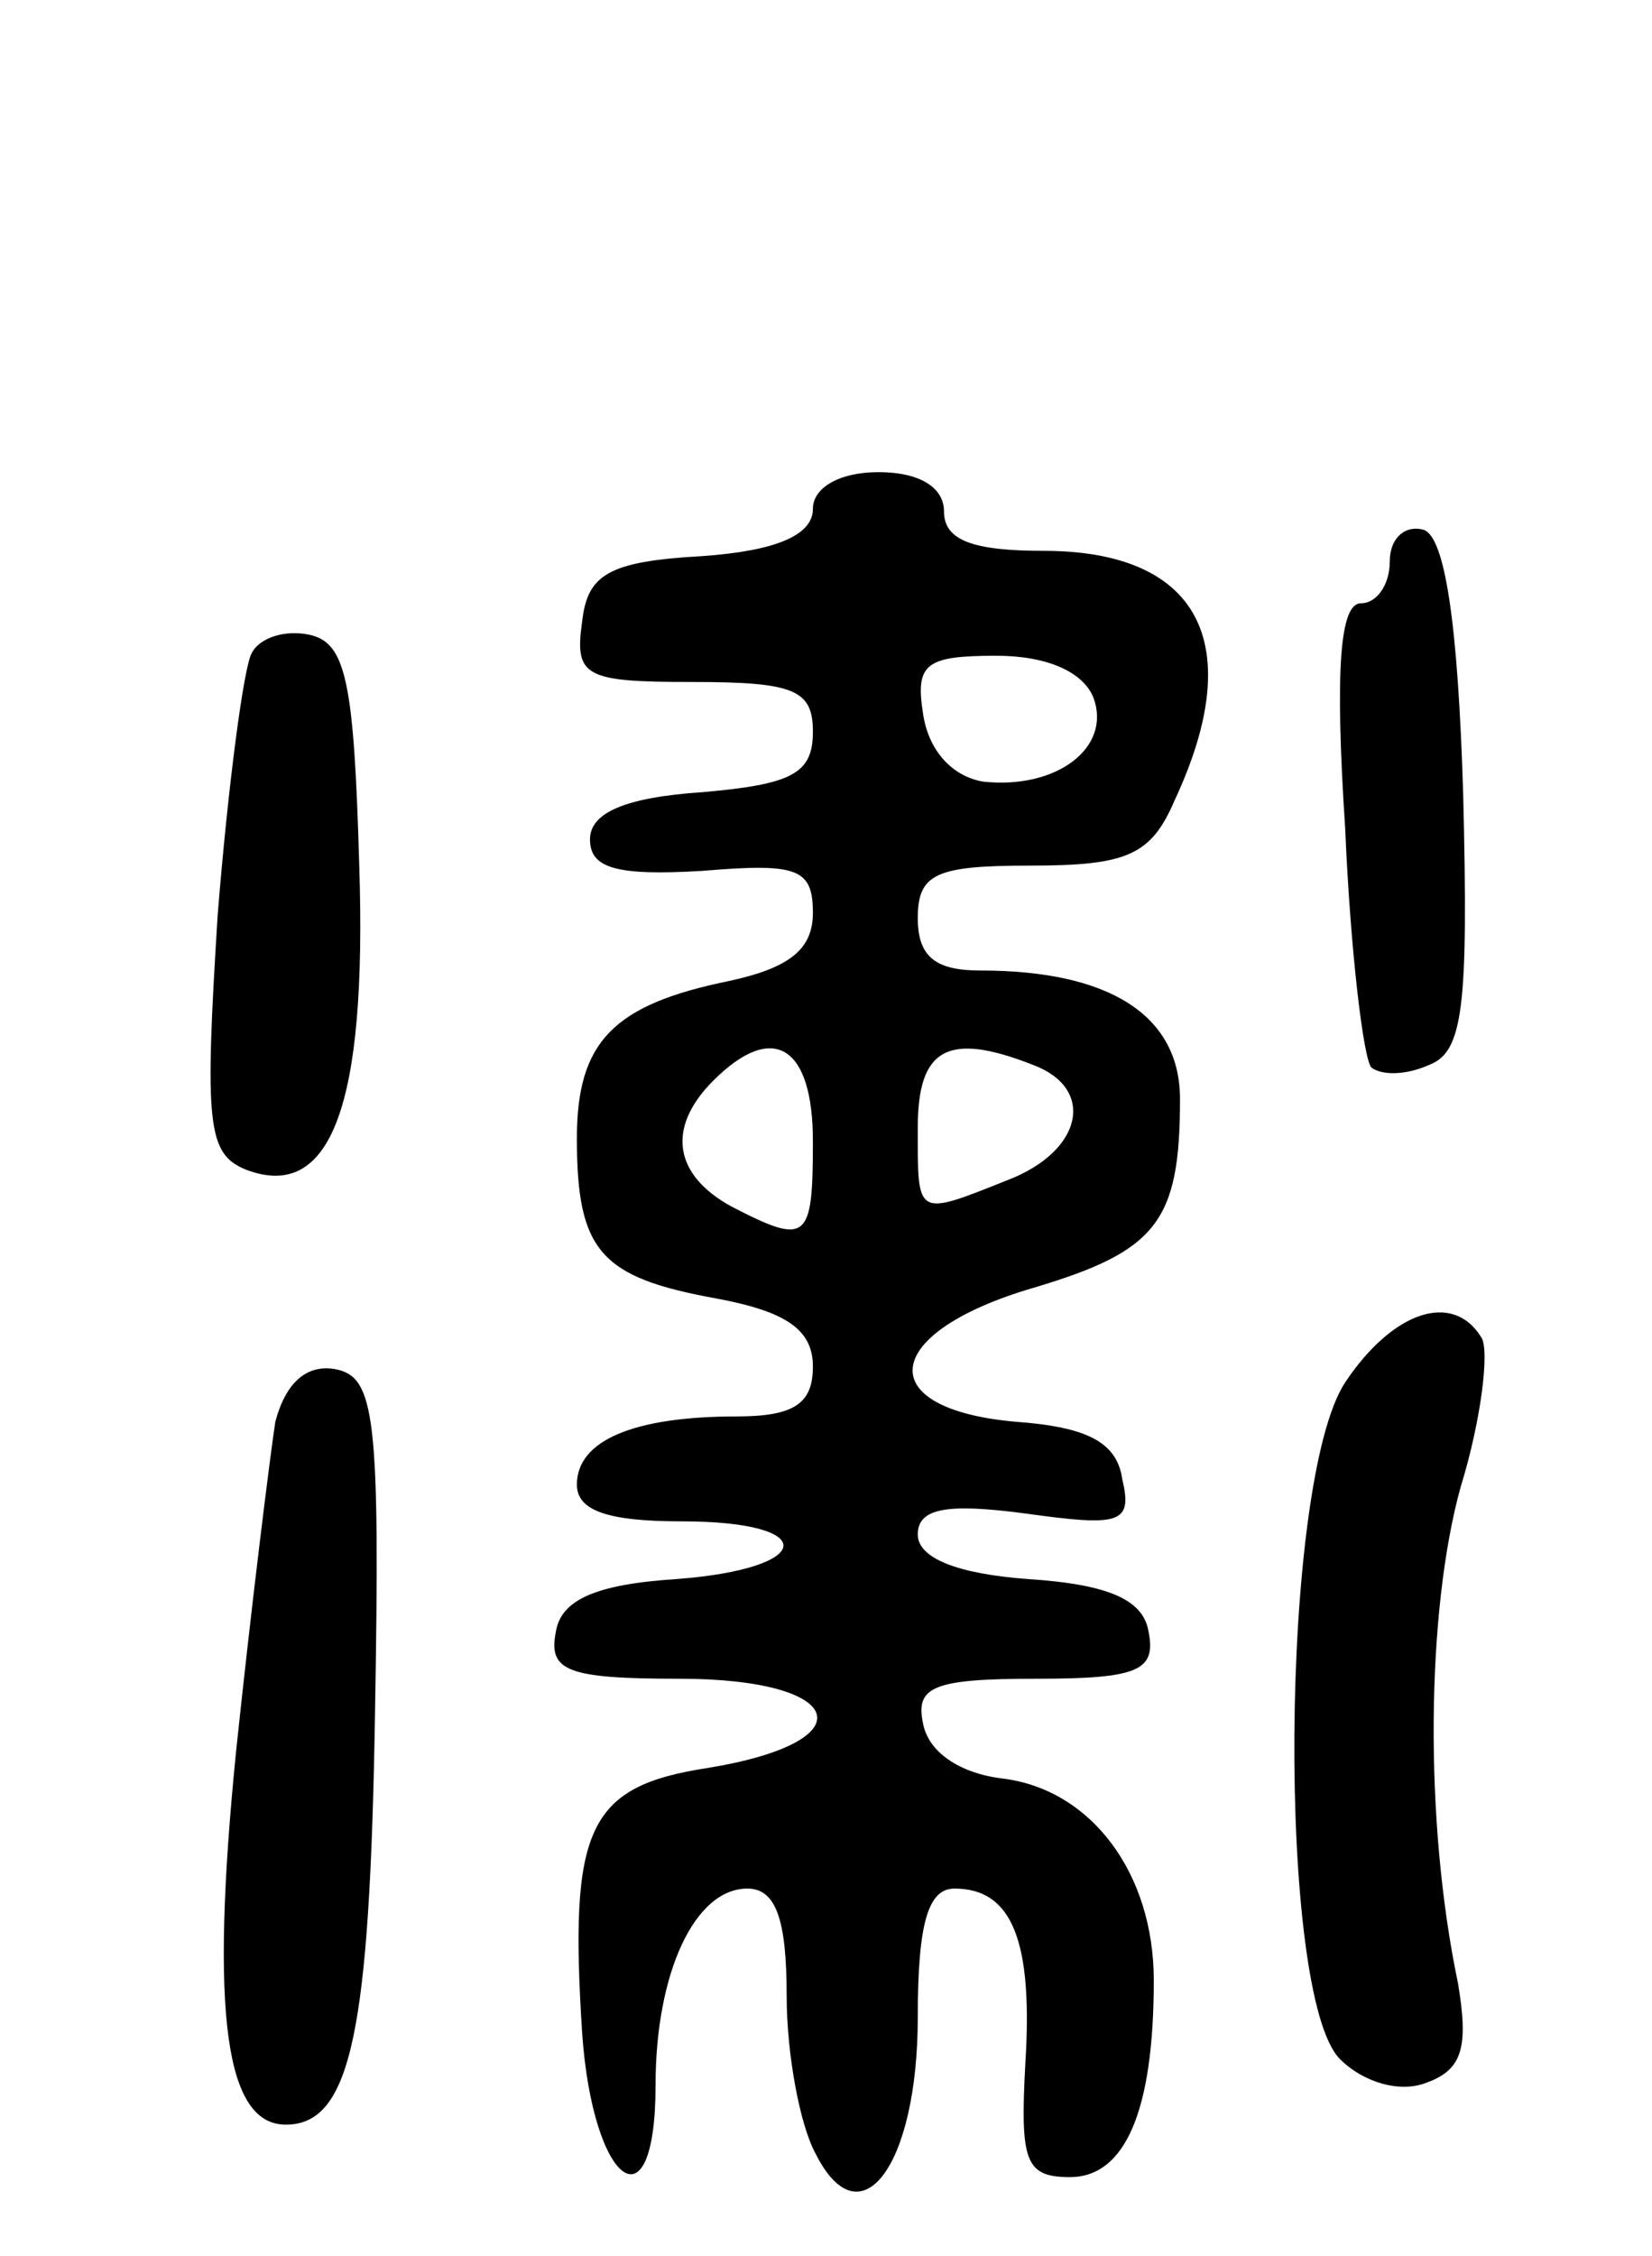 <svg version="1.0" xmlns="http://www.w3.org/2000/svg" width="63" height="86" viewBox="0 0 63 86" ><g transform="translate(0,86) scale(0.1,-0.1)" ><path d="M310 666 c0 -10 -14 -16 -42 -18 -36 -2 -44 -7 -46 -25 -3 -21 1 -23 42 -23 39 0 46 -3 46 -19 0 -16 -8 -20 -42 -23 -30 -2 -43 -8 -43 -18 0 -11 10 -14 43 -12 36 3 42 1 42 -16 0 -14 -9 -21 -32 -26 -44 -9 -58 -23 -58 -60 0 -43 9 -53 53 -61 27 -5 37 -12 37 -26 0 -14 -7 -19 -29 -19 -39 0 -61 -9 -61 -26 0 -10 12 -14 40 -14 53 0 51 -18 -2 -22 -31 -2 -44 -8 -46 -20 -3 -15 4 -18 47 -18 64 0 72 -24 11 -34 -46 -7 -53 -23 -48 -101 4 -58 28 -76 28 -20 0 43 15 75 35 75 11 0 15 -12 15 -41 0 -22 5 -49 11 -60 17 -34 39 -5 39 52 0 36 4 49 14 49 22 0 30 -20 27 -67 -2 -37 0 -43 17 -43 21 0 32 25 32 75 0 41 -24 73 -58 77 -16 2 -28 10 -30 21 -3 14 4 17 43 17 39 0 46 3 43 18 -2 12 -15 18 -46 20 -27 2 -42 8 -42 17 0 10 11 12 41 8 36 -5 41 -4 37 13 -2 14 -13 20 -41 22 -55 5 -51 34 7 51 47 14 56 25 56 72 0 32 -27 49 -76 49 -17 0 -24 5 -24 20 0 17 7 20 43 20 37 0 46 4 55 25 28 60 9 95 -50 95 -27 0 -38 4 -38 15 0 9 -9 15 -25 15 -15 0 -25 -6 -25 -14z m107 -72 c7 -19 -14 -35 -42 -32 -12 2 -21 12 -23 26 -3 19 1 22 28 22 19 0 33 -6 37 -16z m-107 -169 c0 -38 -2 -40 -31 -25 -22 12 -25 30 -7 48 23 23 38 13 38 -23z m84 29 c24 -9 19 -33 -10 -44 -35 -14 -34 -14 -34 20 0 30 11 37 44 24z"/><path d="M530 646 c0 -9 -5 -16 -11 -16 -8 0 -10 -25 -6 -86 2 -47 7 -88 10 -91 4 -3 13 -3 22 1 13 5 15 22 13 103 -2 66 -7 98 -15 101 -7 2 -13 -3 -13 -12z"/><path d="M96 611 c-3 -5 -9 -50 -13 -100 -5 -80 -4 -91 11 -97 32 -12 46 24 43 116 -2 70 -5 85 -19 88 -9 2 -19 -1 -22 -7z"/><path d="M513 333 c-25 -38 -26 -234 -2 -258 9 -9 23 -13 33 -9 14 5 16 14 12 38 -13 62 -12 142 1 189 8 26 11 52 8 57 -11 18 -34 10 -52 -17z"/><path d="M105 318 c-2 -13 -9 -69 -15 -126 -10 -100 -4 -142 19 -142 25 0 32 36 34 156 2 114 0 129 -15 132 -11 2 -19 -5 -23 -20z"/></g></svg> 
